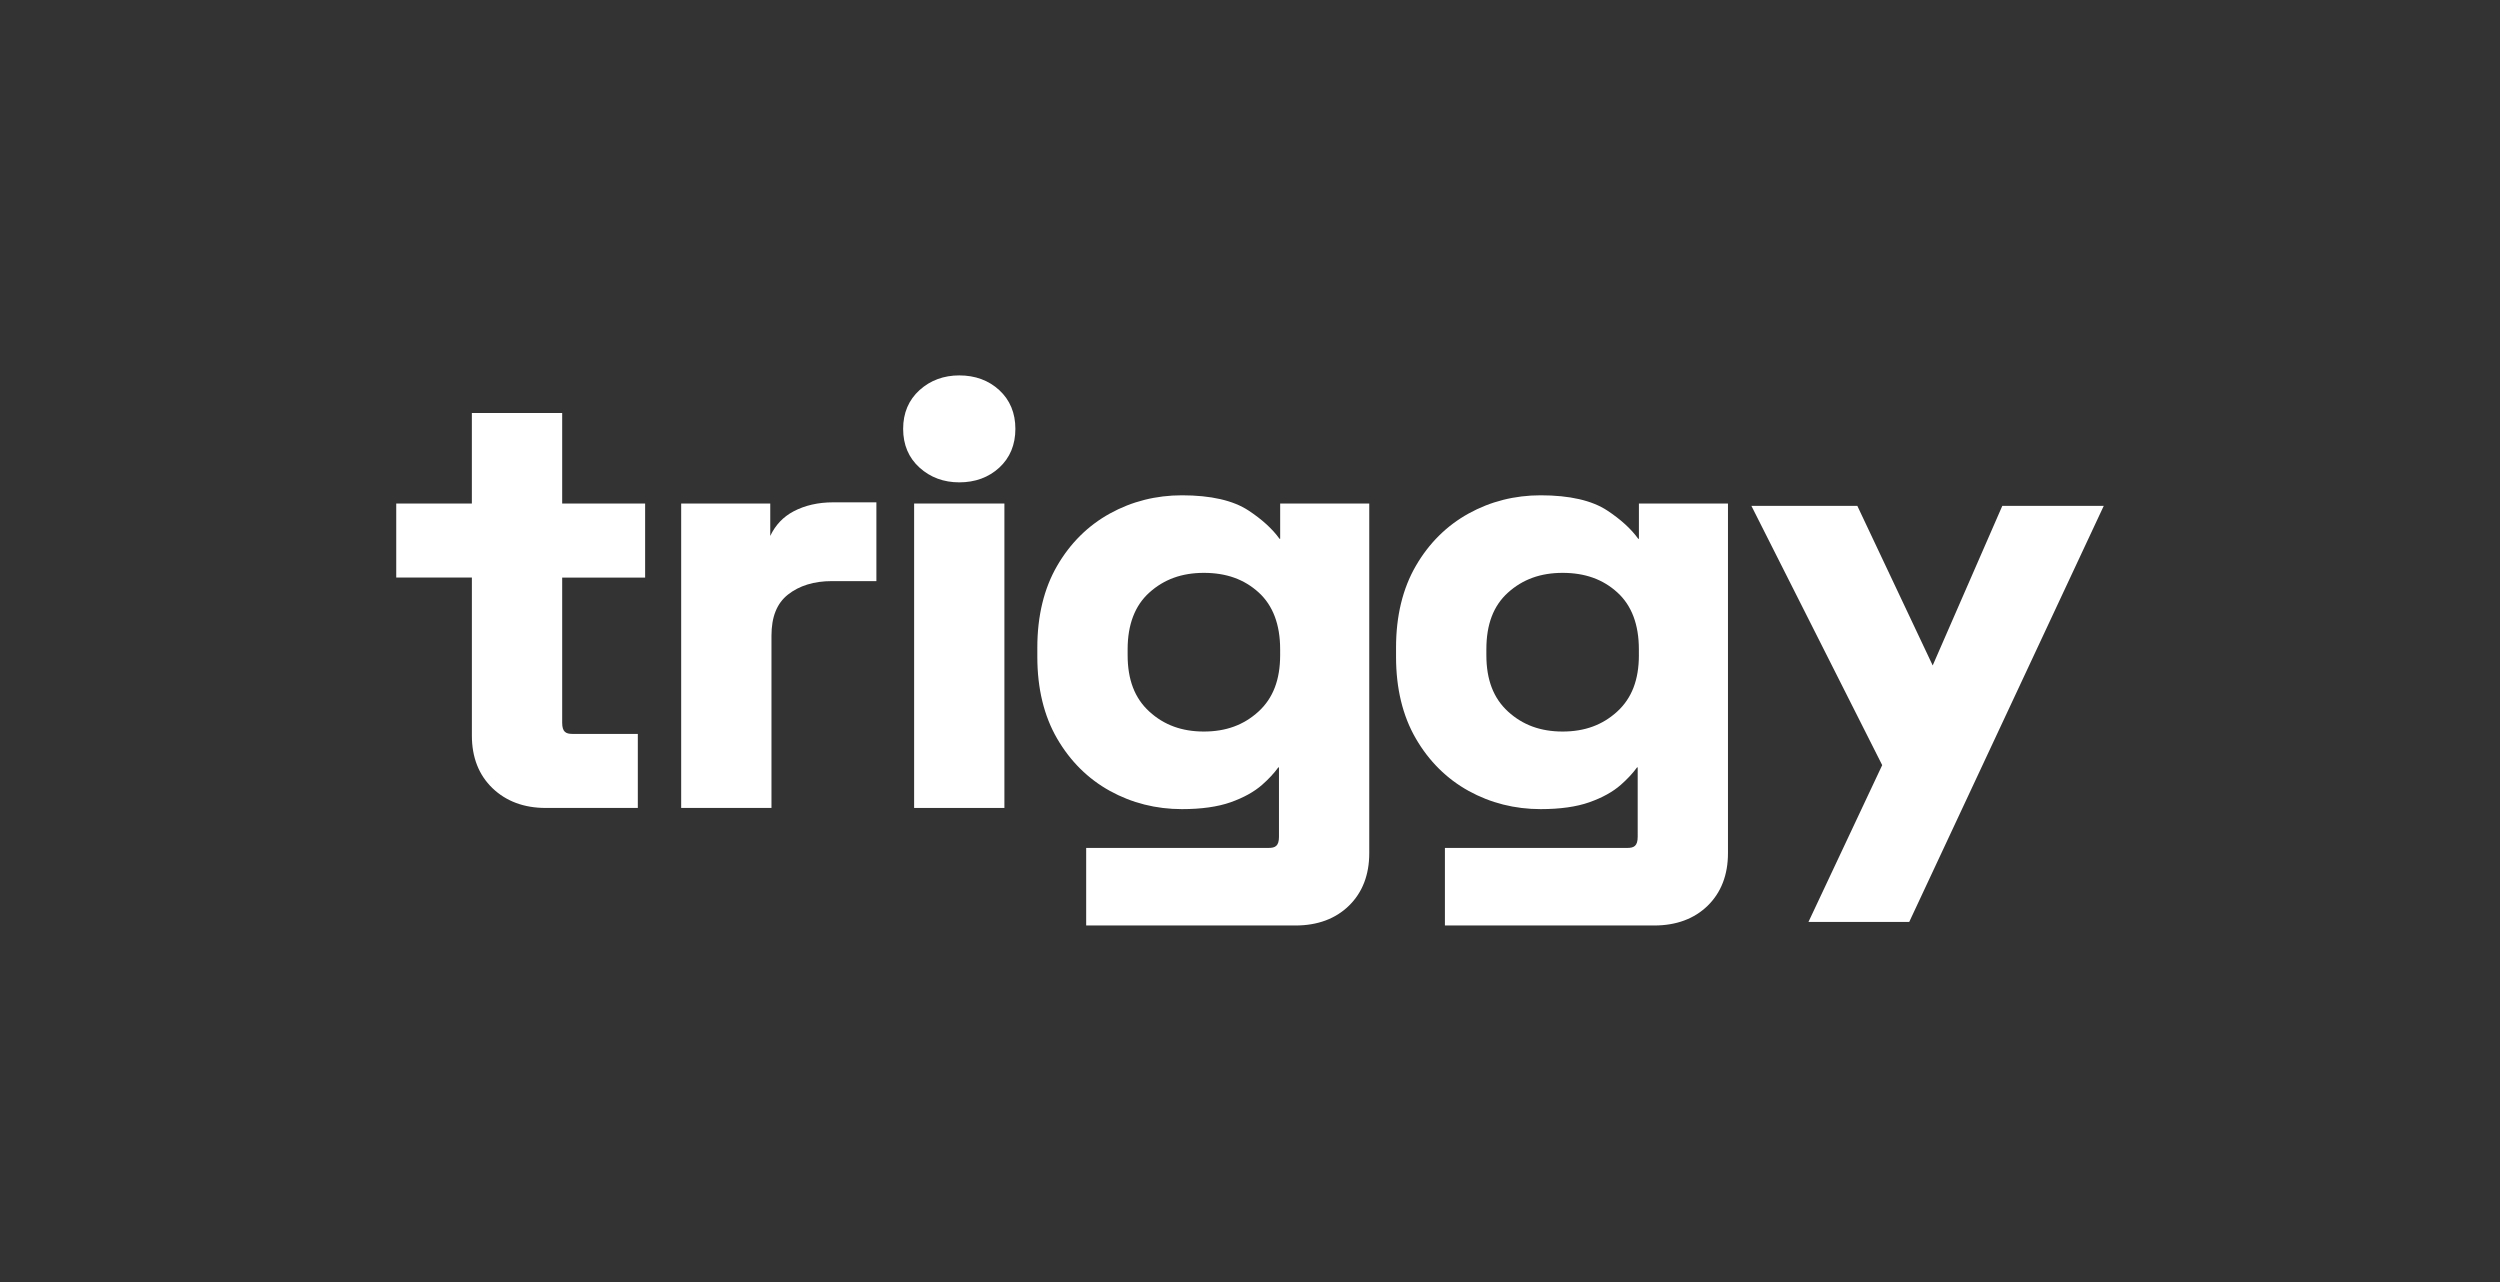 <?xml version="1.0" encoding="UTF-8"?>
<svg xmlns="http://www.w3.org/2000/svg" width="117" height="60" viewBox="0 0 117 60" fill="none">
  <rect x="0" y="0" width="117" height="60" fill="#333333" stroke="none"/>
  <g clip-path="url(#clip0_141_544)">
    <path d="M26.31 19.329H22.083V23.565H18.544V27.03H22.084V34.429C22.084 35.443 22.408 36.27 23.047 36.885C23.686 37.5 24.524 37.812 25.539 37.812H29.85V34.347H26.794C26.487 34.347 26.31 34.261 26.31 33.824V27.031H30.192V23.565H26.31V19.329Z" fill="white"></path>
    <path d="M37.138 23.932C36.654 24.187 36.289 24.573 36.048 25.081V23.565H31.879V37.812H36.105V29.753C36.105 28.869 36.357 28.239 36.875 27.828C37.405 27.409 38.096 27.196 38.931 27.196H41.015V23.509H38.989C38.291 23.509 37.669 23.652 37.138 23.932Z" fill="white"></path>
    <path d="M47.006 23.565H42.781V37.812H47.006V23.565Z" fill="white"></path>
    <path d="M44.893 17.569C44.167 17.569 43.542 17.8 43.037 18.255C42.526 18.717 42.267 19.327 42.267 20.071C42.267 20.816 42.526 21.427 43.037 21.887C43.542 22.343 44.167 22.574 44.893 22.574C45.639 22.574 46.27 22.342 46.766 21.886C47.266 21.425 47.52 20.815 47.52 20.071C47.52 19.329 47.266 18.719 46.765 18.257C46.269 17.801 45.639 17.569 44.893 17.569Z" fill="white"></path>
    <path d="M59.911 25.215H59.881C59.552 24.756 59.066 24.311 58.432 23.893C57.715 23.42 56.666 23.18 55.314 23.18C54.103 23.18 52.97 23.466 51.946 24.031C50.919 24.597 50.087 25.422 49.472 26.484C48.859 27.542 48.547 28.827 48.547 30.303V30.743C48.547 32.219 48.858 33.505 49.472 34.563C50.088 35.625 50.92 36.45 51.946 37.016C52.97 37.58 54.103 37.867 55.315 37.867C56.224 37.867 56.99 37.759 57.593 37.546C58.199 37.332 58.695 37.057 59.068 36.729C59.376 36.458 59.629 36.184 59.824 35.915H59.856V39.16C59.856 39.597 59.678 39.683 59.37 39.683H50.833V43.313H60.626C61.661 43.313 62.504 43 63.134 42.384C63.762 41.769 64.081 40.943 64.081 39.93V23.565H59.912V25.215H59.911ZM59.911 30.66C59.911 31.813 59.579 32.678 58.896 33.302C58.207 33.931 57.373 34.236 56.342 34.236C55.313 34.236 54.477 33.931 53.789 33.302C53.105 32.678 52.773 31.813 52.773 30.66V30.386C52.773 29.232 53.114 28.339 53.788 27.733C54.476 27.112 55.312 26.81 56.342 26.81C57.391 26.81 58.232 27.111 58.91 27.731C59.574 28.338 59.911 29.231 59.911 30.386V30.66Z" fill="white"></path>
    <path d="M76.7 25.215H76.669C76.34 24.756 75.854 24.311 75.221 23.893C74.504 23.42 73.455 23.18 72.102 23.18C70.891 23.18 69.758 23.466 68.734 24.031C67.708 24.597 66.875 25.423 66.261 26.484C65.647 27.542 65.335 28.827 65.335 30.303V30.743C65.335 32.22 65.646 33.505 66.261 34.563C66.876 35.625 67.709 36.45 68.734 37.016C69.758 37.58 70.891 37.867 72.103 37.867C73.012 37.867 73.779 37.759 74.381 37.546C74.988 37.332 75.484 37.057 75.856 36.729C76.164 36.457 76.417 36.184 76.613 35.915H76.644V39.16C76.644 39.597 76.466 39.683 76.158 39.683H67.622V43.313H77.415C78.449 43.313 79.293 43 79.923 42.384C80.55 41.769 80.869 40.943 80.869 39.93V23.565H76.701V25.215H76.7ZM76.7 30.66C76.7 31.813 76.368 32.678 75.684 33.302C74.996 33.931 74.161 34.236 73.131 34.236C72.101 34.236 71.266 33.931 70.577 33.302C69.894 32.678 69.562 31.813 69.562 30.66V30.386C69.562 29.215 69.894 28.347 70.575 27.733C71.264 27.112 72.099 26.81 73.13 26.81C74.179 26.81 75.019 27.111 75.697 27.731C76.362 28.338 76.699 29.231 76.699 30.386V30.66H76.7Z" fill="white"></path>
    <path d="M93.708 23.674L90.45 31.143L86.923 23.674H81.965L88.087 35.808L84.635 43.148H89.351L98.456 23.674H93.708Z" fill="white"></path>
  </g>
  <defs>
    <clipPath id="clip0_141_544">
      <rect width="81" height="27" fill="white" transform="translate(18 17)"></rect>
    </clipPath>
  </defs>
</svg>
